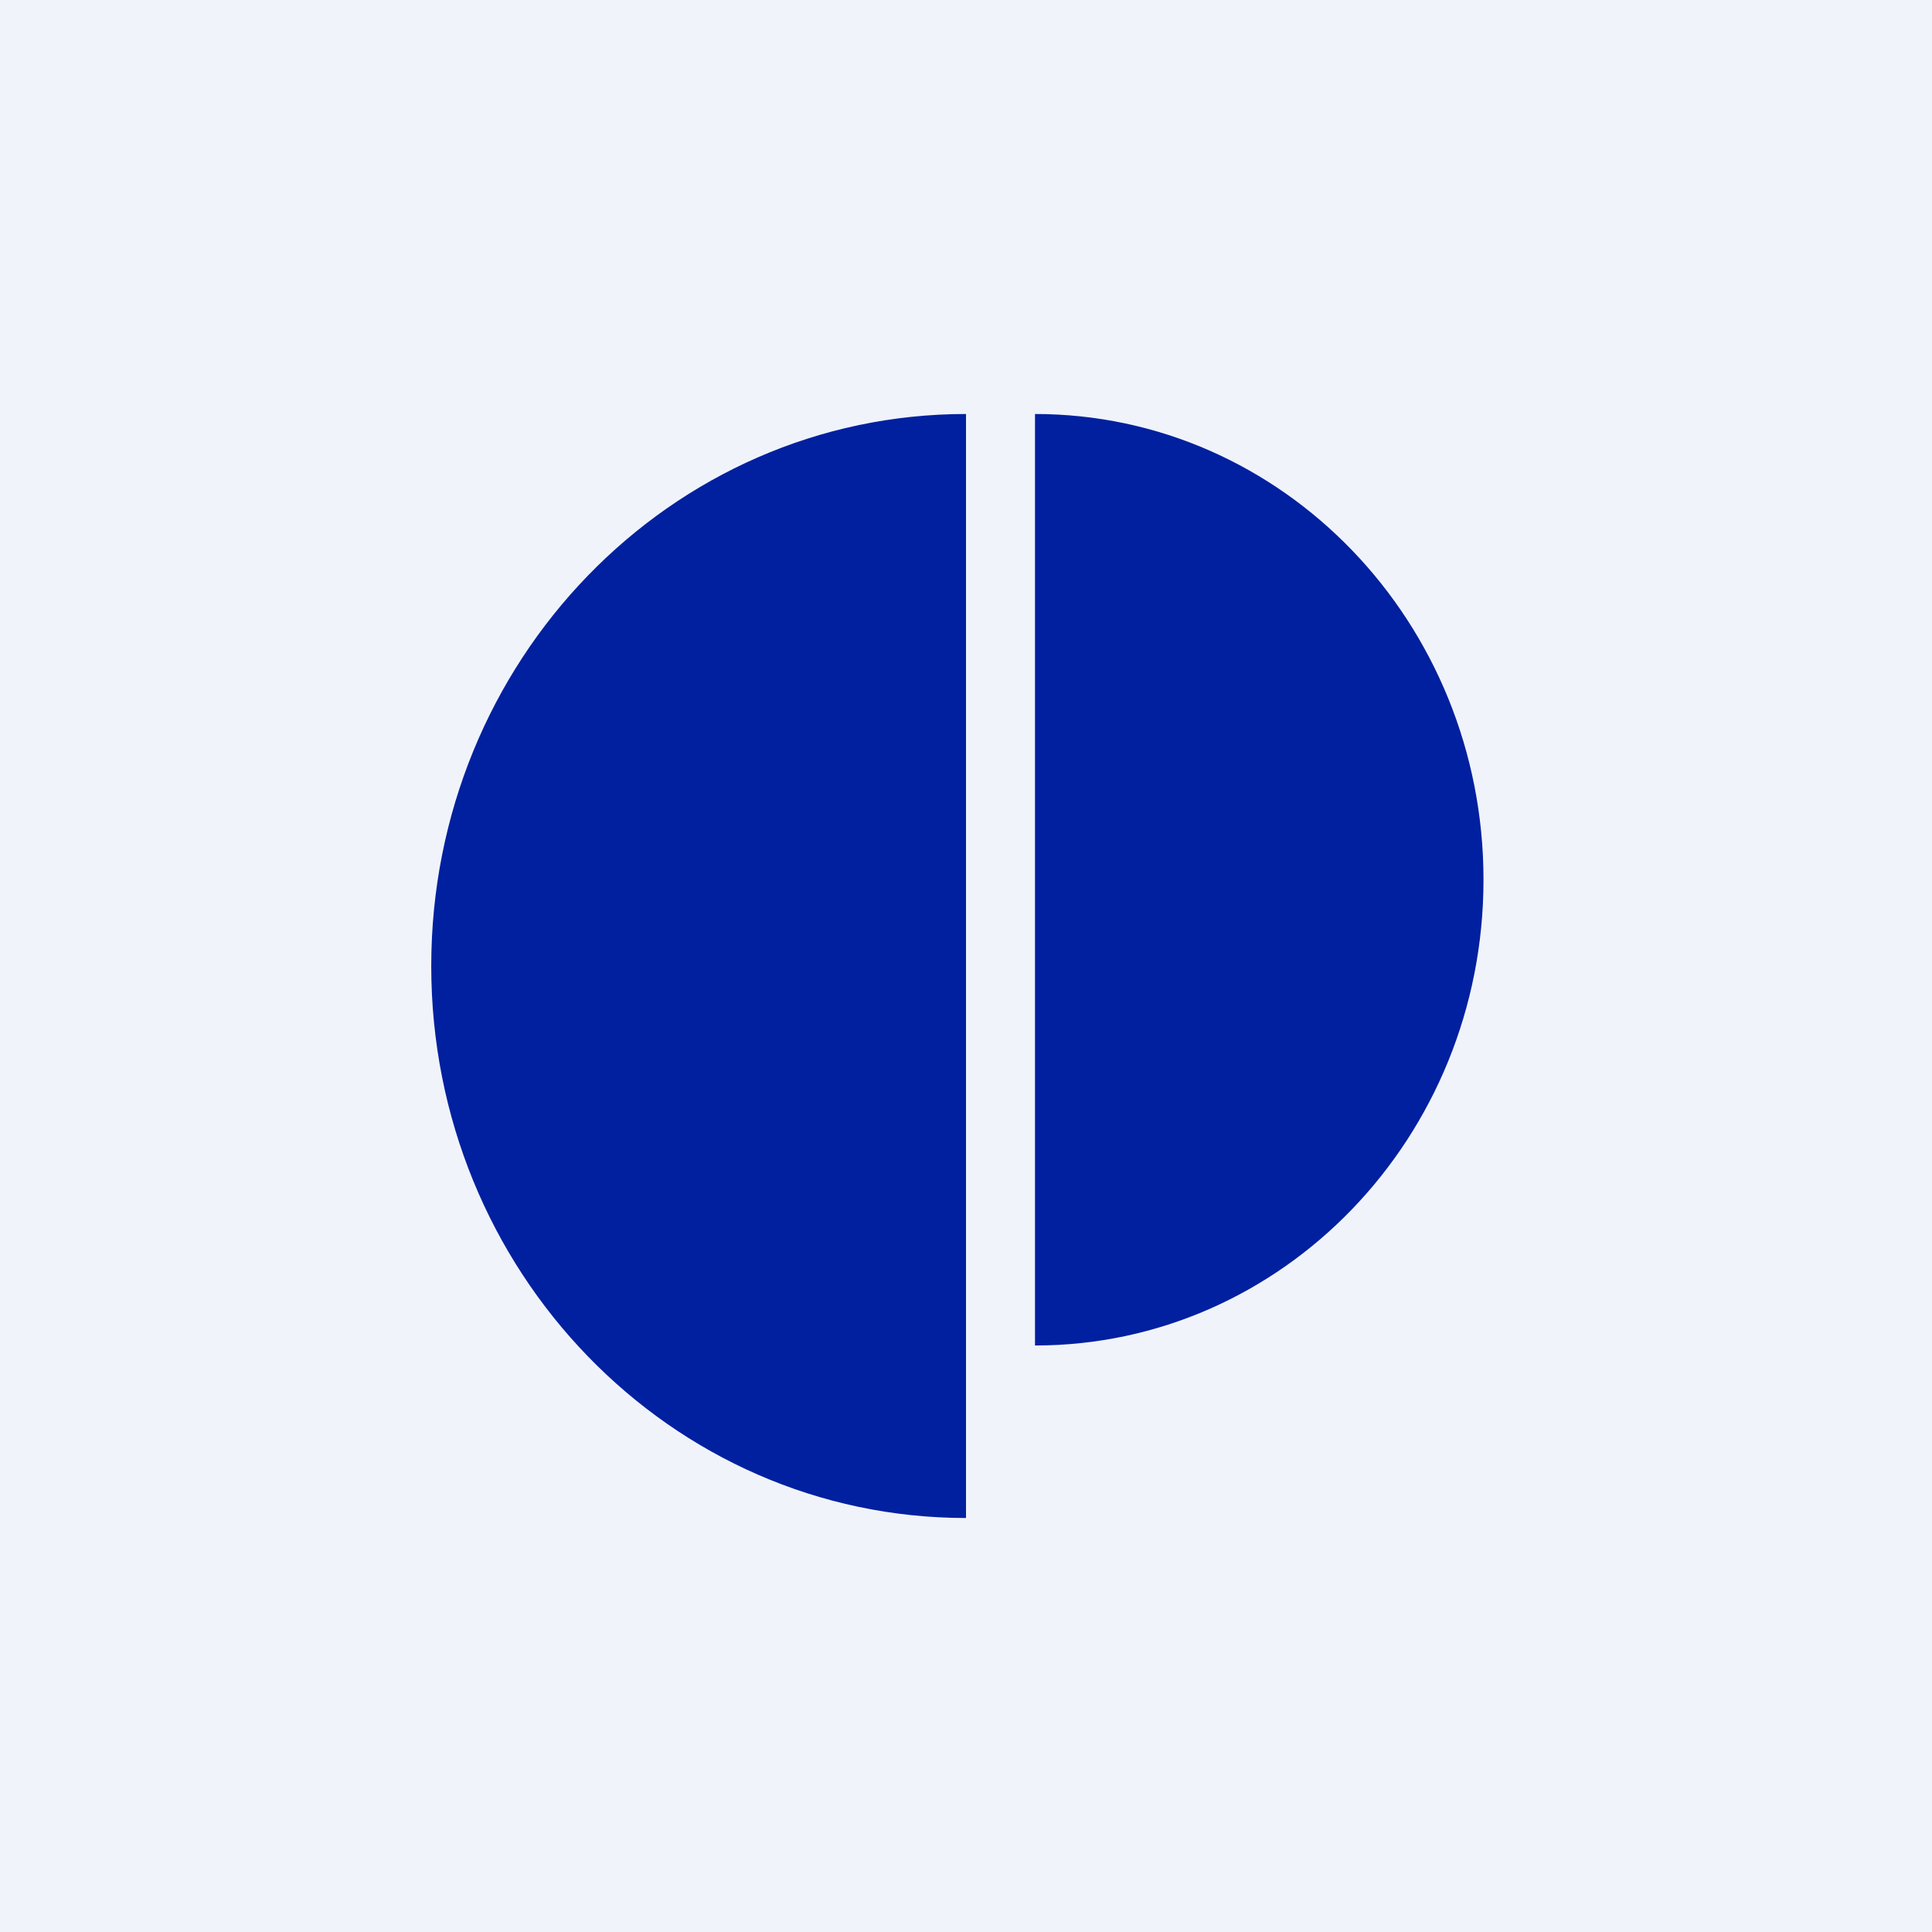 <!-- by TradingView --><svg xmlns="http://www.w3.org/2000/svg" width="56" height="56" viewBox="0 0 56 56"><path fill="#F0F3FA" d="M0 0h56v56H0z"/><path d="M28 12v32c-8.56 0-15.5-7.16-15.5-16S19.44 12 28 12zm2 0v27c7.18 0 13-6.04 13-13.5S37.18 12 30 12z" fill="#01209F"/></svg>